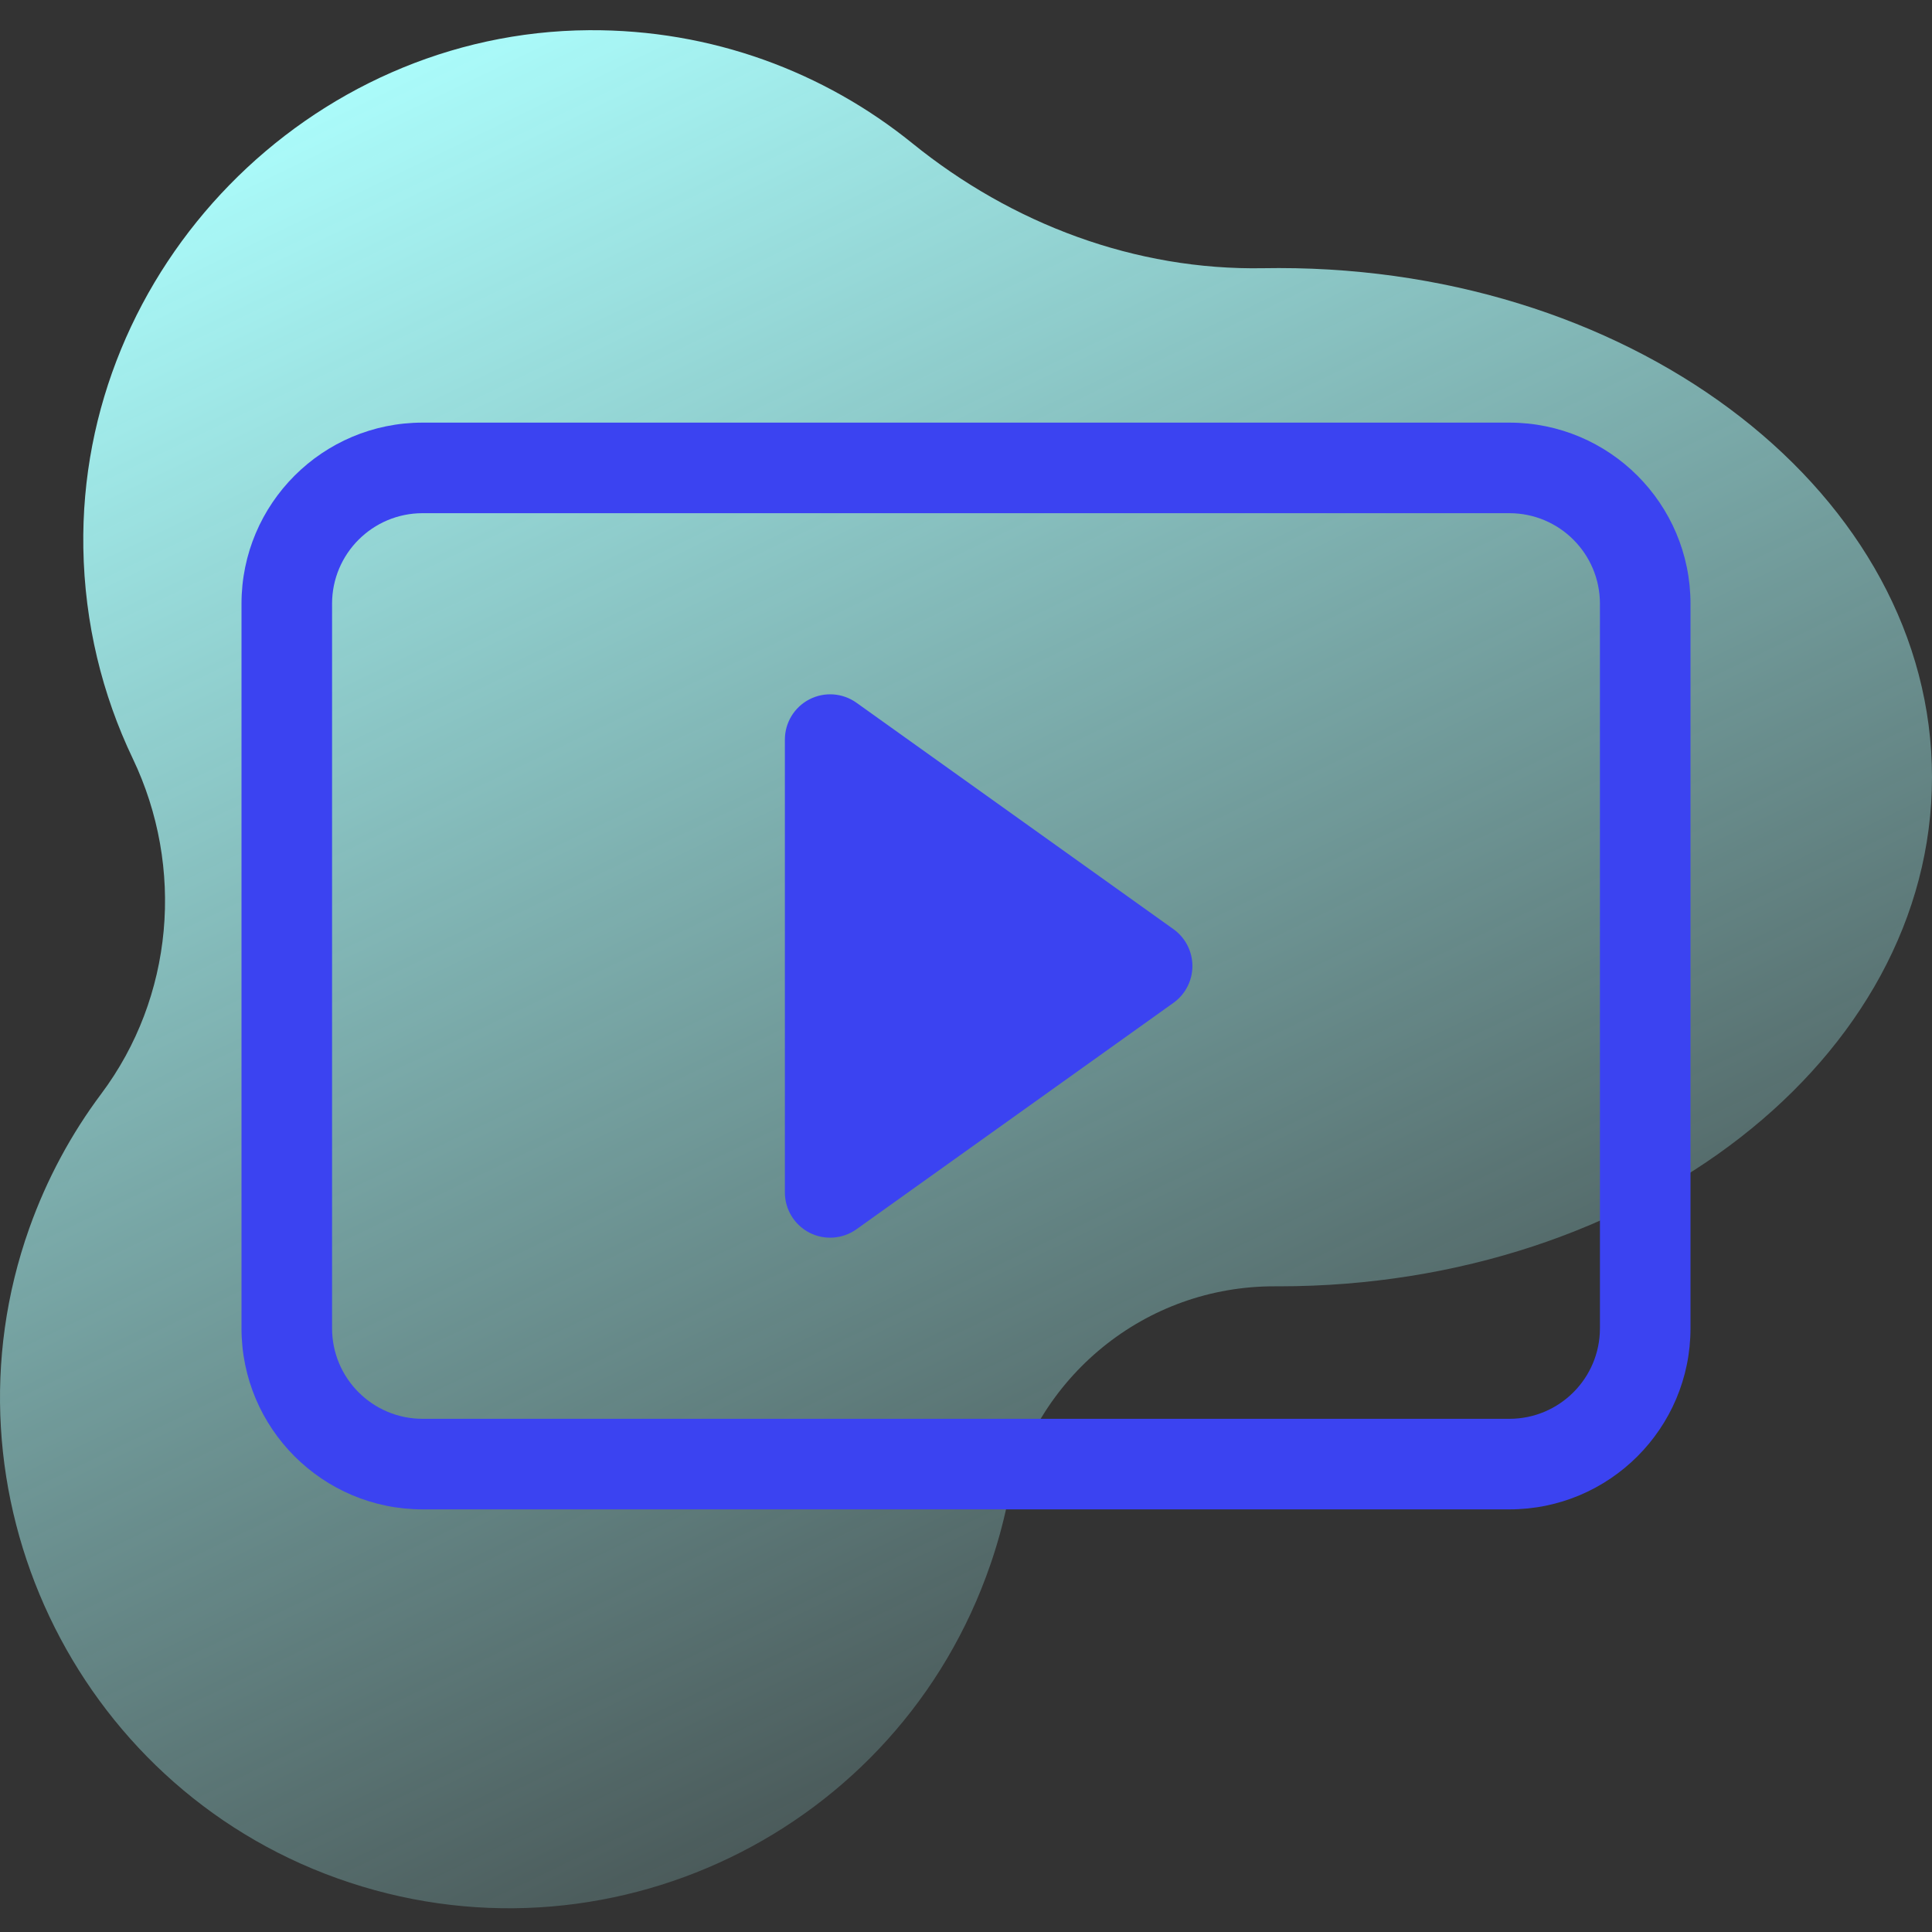 <svg width="128" height="128" viewBox="0 0 128 128" fill="none" xmlns="http://www.w3.org/2000/svg">
<rect x="0" y="0" width="128" height="128" fill="#333333" stroke="none"/>
<path d="M84.73 17.76C84.388 17.76 84.046 17.763 83.706 17.769C75.223 17.923 67.048 14.839 60.454 9.5C54.607 4.766 47.145 1.948 39.023 2.001C20.489 2.122 5.215 17.769 5.521 36.301C5.604 41.291 6.77 46.017 8.795 50.254C12.246 57.474 11.502 66.063 6.707 72.469C4.727 75.115 3.107 78.098 1.942 81.371C-4.264 98.81 4.904 118.194 22.33 124.438C40.075 130.797 59.536 121.398 65.627 103.624C66.079 102.308 66.444 100.983 66.726 99.655C68.516 91.223 75.872 85.186 84.492 85.222C84.572 85.222 84.651 85.222 84.73 85.222C108.628 85.222 128 70.121 128 51.491C128 32.862 108.627 17.76 84.73 17.76Z" fill="url(#paint0_linear_1893_6800)"/>
<path d="M56.744 46.559C55.829 45.906 54.627 45.818 53.627 46.333C52.628 46.847 52 47.876 52 49V79C52 80.124 52.628 81.153 53.627 81.668C54.627 82.182 55.829 82.094 56.744 81.441L77.744 66.441C78.532 65.878 79 64.969 79 64C79 63.031 78.532 62.122 77.744 61.559L56.744 46.559Z" fill="#3B43F1"/>
<path d="M16 40C16 33.373 21.373 28 28 28H100C106.627 28 112 33.373 112 40V88C112 94.627 106.627 100 100 100H28C21.373 100 16 94.627 16 88V40ZM106 40C106 36.686 103.314 34 100 34H28C24.686 34 22 36.686 22 40V88C22 91.314 24.686 94 28 94H100C103.314 94 106 91.314 106 88V40Z" fill="#3B43F1"/>
<defs>
<linearGradient id="paint0_linear_1893_6800" x1="97.5" y1="131.5" x2="33" y2="-2" gradientUnits="userSpaceOnUse">
<stop stop-color="#ADFFFE" stop-opacity="0"/>
<stop offset="0.998" stop-color="#ADFFFE"/>
</linearGradient>
</defs>
</svg>

